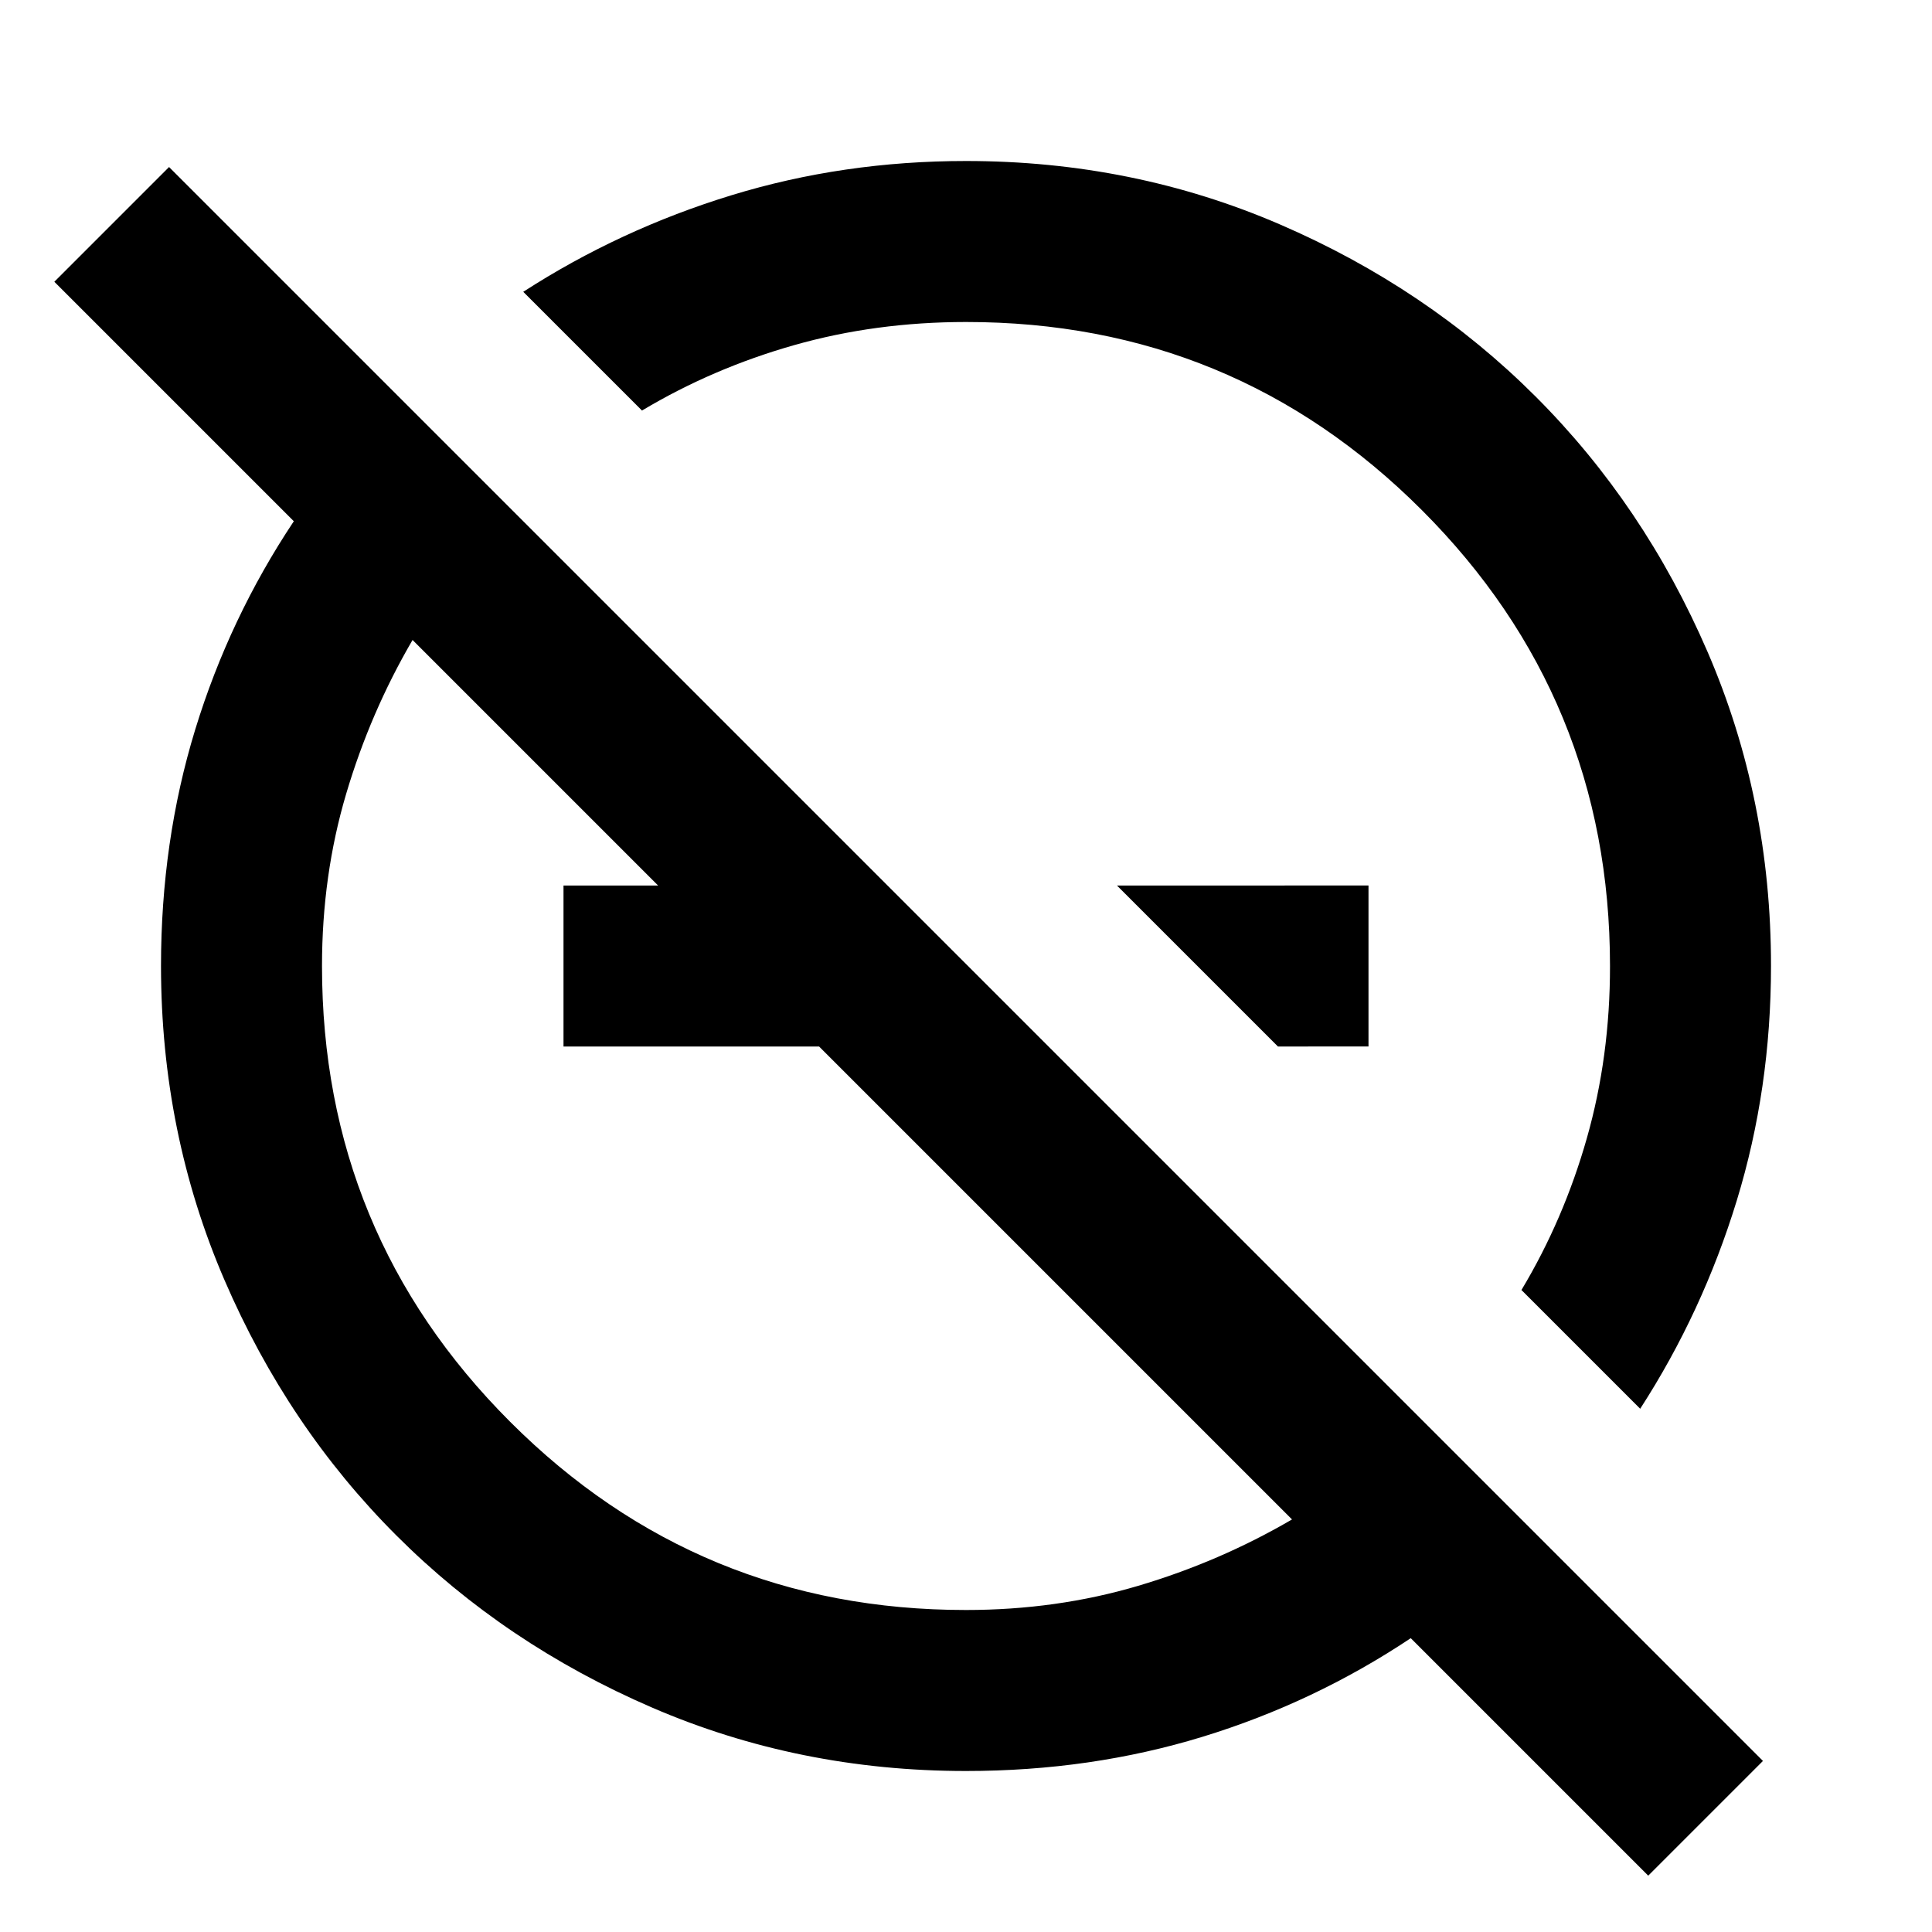 <?xml version="1.0" encoding="utf-8"?>
<!-- Generator: www.svgicons.com -->
<svg xmlns="http://www.w3.org/2000/svg" width="800" height="800" viewBox="0 0 24 24">
<path fill="currentColor" d="m15.875 13l-2-2H17v2zm-5.7-2v2H7v-2zm10.3 12.3l-2.95-2.95q-1.2.8-2.587 1.225T12 22q-2.075 0-3.9-.788t-3.175-2.137T2.788 15.9T2 12q0-1.55.425-2.937T3.65 6.475L.675 3.5L2.1 2.075l19.8 19.8zM12 20q1.125 0 2.138-.3t1.912-.825L5.125 7.95q-.525.9-.825 1.912T4 12q0 3.325 2.338 5.663T12 20m8.375-2.5L18.9 16.025q.525-.875.813-1.888T20 12q0-3.325-2.337-5.663T12 4q-1.125 0-2.137.288T7.975 5.1L6.5 3.625q1.2-.775 2.588-1.2T12 2q2.075 0 3.9.788t3.175 2.137T21.213 8.1T22 12q0 1.525-.425 2.913t-1.2 2.587M10.6 13.4"/>
</svg>